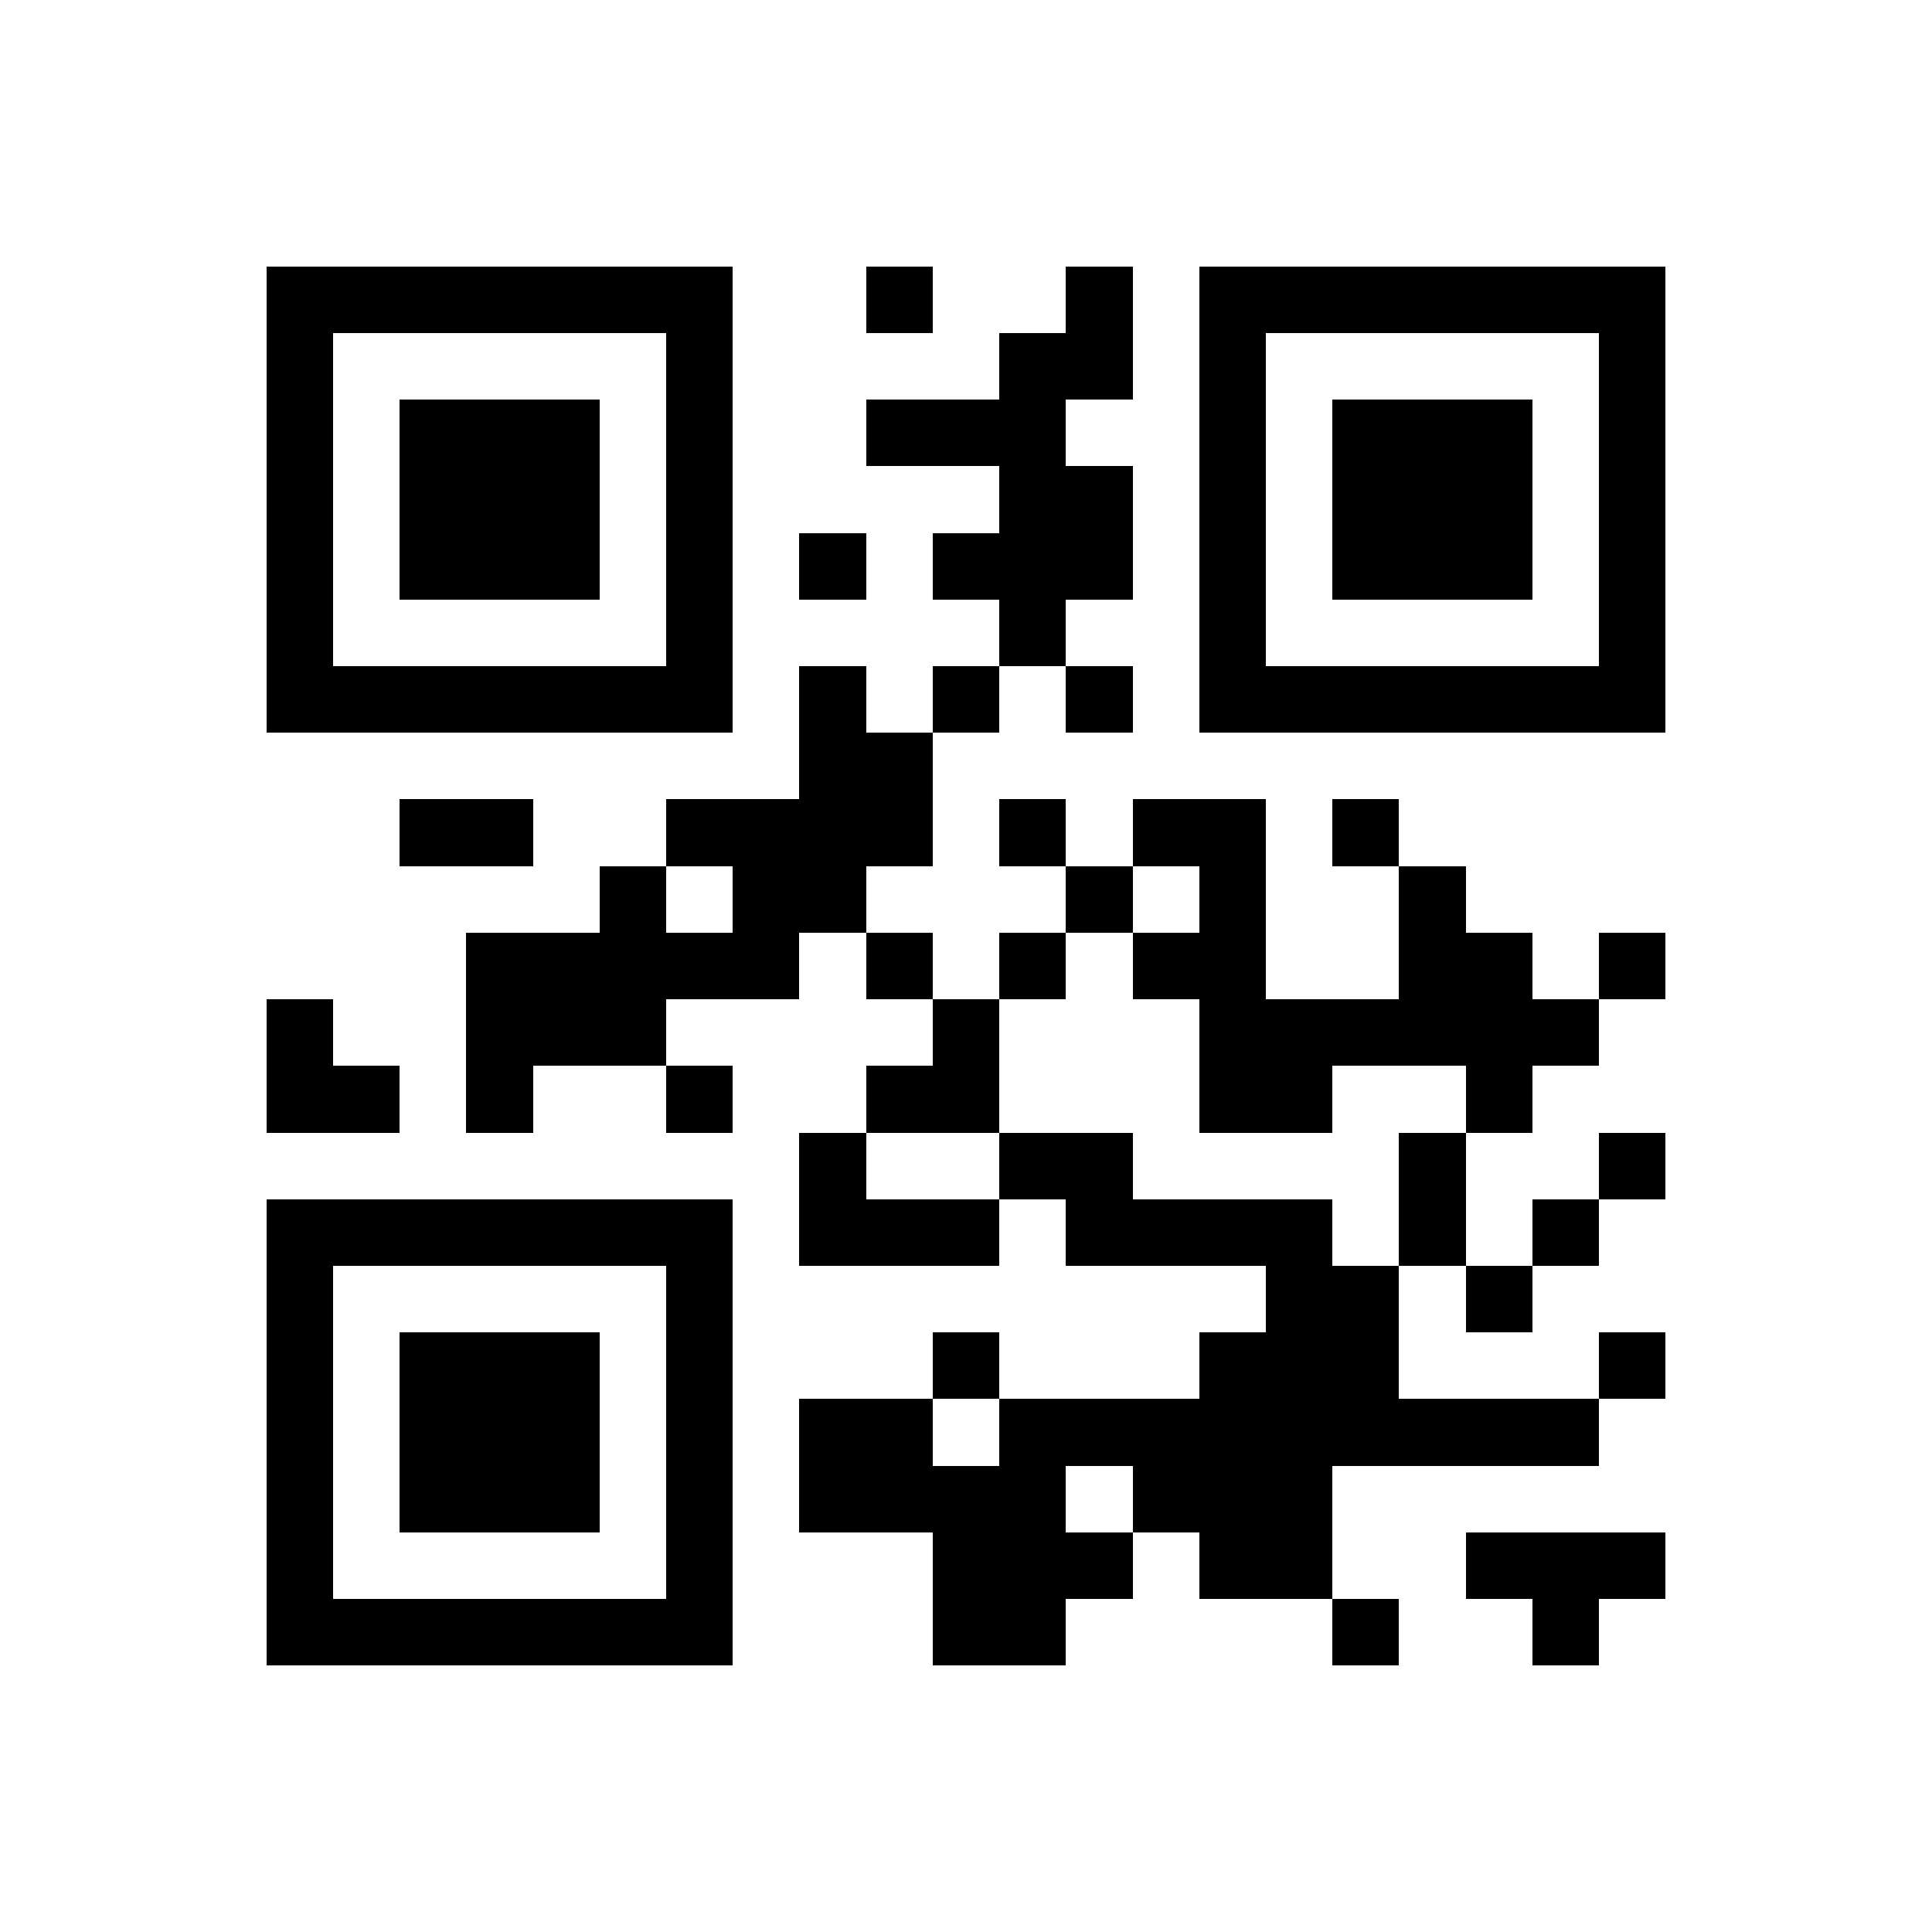 <?xml version="1.0"?>
<svg xmlns="http://www.w3.org/2000/svg" xmlns:xlink="http://www.w3.org/1999/xlink" fill="currentColor" viewBox="-4.5 -4.5 29 29" shape-rendering="crispEdges">
<title></title>
<defs>
<rect id="b" x="-0.5" y="-0.5" width="1" height="1" rx="0" />
<use id="f" xlink:href="#b" />
<path id="fc" d="" visibility="hidden" />
<use id="a" xlink:href="#b" />
<path id="ac" d="" visibility="hidden" />
</defs>
<use x="0" y="0" xlink:href="#f" />
<use x="1" y="0" xlink:href="#f" />
<use x="2" y="0" xlink:href="#f" />
<use x="3" y="0" xlink:href="#f" />
<use x="4" y="0" xlink:href="#f" />
<use x="5" y="0" xlink:href="#f" />
<use x="6" y="0" xlink:href="#f" />
<use x="9" y="0" xlink:href="#b" />
<use x="12" y="0" xlink:href="#b" />
<use x="14" y="0" xlink:href="#f" />
<use x="15" y="0" xlink:href="#f" />
<use x="16" y="0" xlink:href="#f" />
<use x="17" y="0" xlink:href="#f" />
<use x="18" y="0" xlink:href="#f" />
<use x="19" y="0" xlink:href="#f" />
<use x="20" y="0" xlink:href="#f" />
<use x="0" y="1" xlink:href="#f" />
<use x="6" y="1" xlink:href="#f" />
<use x="11" y="1" xlink:href="#b" />
<use x="12" y="1" xlink:href="#b" />
<use x="14" y="1" xlink:href="#f" />
<use x="20" y="1" xlink:href="#f" />
<use x="0" y="2" xlink:href="#f" />
<use x="2" y="2" xlink:href="#f" />
<use x="3" y="2" xlink:href="#f" />
<use x="4" y="2" xlink:href="#f" />
<use x="6" y="2" xlink:href="#f" />
<use x="9" y="2" xlink:href="#b" />
<use x="10" y="2" xlink:href="#b" />
<use x="11" y="2" xlink:href="#b" />
<use x="14" y="2" xlink:href="#f" />
<use x="16" y="2" xlink:href="#f" />
<use x="17" y="2" xlink:href="#f" />
<use x="18" y="2" xlink:href="#f" />
<use x="20" y="2" xlink:href="#f" />
<use x="0" y="3" xlink:href="#f" />
<use x="2" y="3" xlink:href="#f" />
<use x="3" y="3" xlink:href="#f" />
<use x="4" y="3" xlink:href="#f" />
<use x="6" y="3" xlink:href="#f" />
<use x="11" y="3" xlink:href="#b" />
<use x="12" y="3" xlink:href="#b" />
<use x="14" y="3" xlink:href="#f" />
<use x="16" y="3" xlink:href="#f" />
<use x="17" y="3" xlink:href="#f" />
<use x="18" y="3" xlink:href="#f" />
<use x="20" y="3" xlink:href="#f" />
<use x="0" y="4" xlink:href="#f" />
<use x="2" y="4" xlink:href="#f" />
<use x="3" y="4" xlink:href="#f" />
<use x="4" y="4" xlink:href="#f" />
<use x="6" y="4" xlink:href="#f" />
<use x="8" y="4" xlink:href="#b" />
<use x="10" y="4" xlink:href="#b" />
<use x="11" y="4" xlink:href="#b" />
<use x="12" y="4" xlink:href="#b" />
<use x="14" y="4" xlink:href="#f" />
<use x="16" y="4" xlink:href="#f" />
<use x="17" y="4" xlink:href="#f" />
<use x="18" y="4" xlink:href="#f" />
<use x="20" y="4" xlink:href="#f" />
<use x="0" y="5" xlink:href="#f" />
<use x="6" y="5" xlink:href="#f" />
<use x="11" y="5" xlink:href="#b" />
<use x="14" y="5" xlink:href="#f" />
<use x="20" y="5" xlink:href="#f" />
<use x="0" y="6" xlink:href="#f" />
<use x="1" y="6" xlink:href="#f" />
<use x="2" y="6" xlink:href="#f" />
<use x="3" y="6" xlink:href="#f" />
<use x="4" y="6" xlink:href="#f" />
<use x="5" y="6" xlink:href="#f" />
<use x="6" y="6" xlink:href="#f" />
<use x="8" y="6" xlink:href="#b" />
<use x="10" y="6" xlink:href="#b" />
<use x="12" y="6" xlink:href="#b" />
<use x="14" y="6" xlink:href="#f" />
<use x="15" y="6" xlink:href="#f" />
<use x="16" y="6" xlink:href="#f" />
<use x="17" y="6" xlink:href="#f" />
<use x="18" y="6" xlink:href="#f" />
<use x="19" y="6" xlink:href="#f" />
<use x="20" y="6" xlink:href="#f" />
<use x="8" y="7" xlink:href="#b" />
<use x="9" y="7" xlink:href="#b" />
<use x="2" y="8" xlink:href="#b" />
<use x="3" y="8" xlink:href="#b" />
<use x="6" y="8" xlink:href="#b" />
<use x="7" y="8" xlink:href="#b" />
<use x="8" y="8" xlink:href="#b" />
<use x="9" y="8" xlink:href="#b" />
<use x="11" y="8" xlink:href="#b" />
<use x="13" y="8" xlink:href="#b" />
<use x="14" y="8" xlink:href="#b" />
<use x="16" y="8" xlink:href="#b" />
<use x="5" y="9" xlink:href="#b" />
<use x="7" y="9" xlink:href="#b" />
<use x="8" y="9" xlink:href="#b" />
<use x="12" y="9" xlink:href="#b" />
<use x="14" y="9" xlink:href="#b" />
<use x="17" y="9" xlink:href="#b" />
<use x="3" y="10" xlink:href="#b" />
<use x="4" y="10" xlink:href="#b" />
<use x="5" y="10" xlink:href="#b" />
<use x="6" y="10" xlink:href="#b" />
<use x="7" y="10" xlink:href="#b" />
<use x="9" y="10" xlink:href="#b" />
<use x="11" y="10" xlink:href="#b" />
<use x="13" y="10" xlink:href="#b" />
<use x="14" y="10" xlink:href="#b" />
<use x="17" y="10" xlink:href="#b" />
<use x="18" y="10" xlink:href="#b" />
<use x="20" y="10" xlink:href="#b" />
<use x="0" y="11" xlink:href="#b" />
<use x="3" y="11" xlink:href="#b" />
<use x="4" y="11" xlink:href="#b" />
<use x="5" y="11" xlink:href="#b" />
<use x="10" y="11" xlink:href="#b" />
<use x="14" y="11" xlink:href="#b" />
<use x="15" y="11" xlink:href="#b" />
<use x="16" y="11" xlink:href="#b" />
<use x="17" y="11" xlink:href="#b" />
<use x="18" y="11" xlink:href="#b" />
<use x="19" y="11" xlink:href="#b" />
<use x="0" y="12" xlink:href="#b" />
<use x="1" y="12" xlink:href="#b" />
<use x="3" y="12" xlink:href="#b" />
<use x="6" y="12" xlink:href="#b" />
<use x="9" y="12" xlink:href="#b" />
<use x="10" y="12" xlink:href="#b" />
<use x="14" y="12" xlink:href="#b" />
<use x="15" y="12" xlink:href="#b" />
<use x="18" y="12" xlink:href="#b" />
<use x="8" y="13" xlink:href="#b" />
<use x="11" y="13" xlink:href="#b" />
<use x="12" y="13" xlink:href="#b" />
<use x="17" y="13" xlink:href="#b" />
<use x="20" y="13" xlink:href="#b" />
<use x="0" y="14" xlink:href="#f" />
<use x="1" y="14" xlink:href="#f" />
<use x="2" y="14" xlink:href="#f" />
<use x="3" y="14" xlink:href="#f" />
<use x="4" y="14" xlink:href="#f" />
<use x="5" y="14" xlink:href="#f" />
<use x="6" y="14" xlink:href="#f" />
<use x="8" y="14" xlink:href="#b" />
<use x="9" y="14" xlink:href="#b" />
<use x="10" y="14" xlink:href="#b" />
<use x="12" y="14" xlink:href="#b" />
<use x="13" y="14" xlink:href="#b" />
<use x="14" y="14" xlink:href="#b" />
<use x="15" y="14" xlink:href="#b" />
<use x="17" y="14" xlink:href="#b" />
<use x="19" y="14" xlink:href="#b" />
<use x="0" y="15" xlink:href="#f" />
<use x="6" y="15" xlink:href="#f" />
<use x="15" y="15" xlink:href="#b" />
<use x="16" y="15" xlink:href="#b" />
<use x="18" y="15" xlink:href="#b" />
<use x="0" y="16" xlink:href="#f" />
<use x="2" y="16" xlink:href="#f" />
<use x="3" y="16" xlink:href="#f" />
<use x="4" y="16" xlink:href="#f" />
<use x="6" y="16" xlink:href="#f" />
<use x="10" y="16" xlink:href="#b" />
<use x="14" y="16" xlink:href="#b" />
<use x="15" y="16" xlink:href="#b" />
<use x="16" y="16" xlink:href="#b" />
<use x="20" y="16" xlink:href="#b" />
<use x="0" y="17" xlink:href="#f" />
<use x="2" y="17" xlink:href="#f" />
<use x="3" y="17" xlink:href="#f" />
<use x="4" y="17" xlink:href="#f" />
<use x="6" y="17" xlink:href="#f" />
<use x="8" y="17" xlink:href="#b" />
<use x="9" y="17" xlink:href="#b" />
<use x="11" y="17" xlink:href="#b" />
<use x="12" y="17" xlink:href="#b" />
<use x="13" y="17" xlink:href="#b" />
<use x="14" y="17" xlink:href="#b" />
<use x="15" y="17" xlink:href="#b" />
<use x="16" y="17" xlink:href="#b" />
<use x="17" y="17" xlink:href="#b" />
<use x="18" y="17" xlink:href="#b" />
<use x="19" y="17" xlink:href="#b" />
<use x="0" y="18" xlink:href="#f" />
<use x="2" y="18" xlink:href="#f" />
<use x="3" y="18" xlink:href="#f" />
<use x="4" y="18" xlink:href="#f" />
<use x="6" y="18" xlink:href="#f" />
<use x="8" y="18" xlink:href="#b" />
<use x="9" y="18" xlink:href="#b" />
<use x="10" y="18" xlink:href="#b" />
<use x="11" y="18" xlink:href="#b" />
<use x="13" y="18" xlink:href="#b" />
<use x="14" y="18" xlink:href="#b" />
<use x="15" y="18" xlink:href="#b" />
<use x="0" y="19" xlink:href="#f" />
<use x="6" y="19" xlink:href="#f" />
<use x="10" y="19" xlink:href="#b" />
<use x="11" y="19" xlink:href="#b" />
<use x="12" y="19" xlink:href="#b" />
<use x="14" y="19" xlink:href="#b" />
<use x="15" y="19" xlink:href="#b" />
<use x="18" y="19" xlink:href="#b" />
<use x="19" y="19" xlink:href="#b" />
<use x="20" y="19" xlink:href="#b" />
<use x="0" y="20" xlink:href="#f" />
<use x="1" y="20" xlink:href="#f" />
<use x="2" y="20" xlink:href="#f" />
<use x="3" y="20" xlink:href="#f" />
<use x="4" y="20" xlink:href="#f" />
<use x="5" y="20" xlink:href="#f" />
<use x="6" y="20" xlink:href="#f" />
<use x="10" y="20" xlink:href="#b" />
<use x="11" y="20" xlink:href="#b" />
<use x="16" y="20" xlink:href="#b" />
<use x="19" y="20" xlink:href="#b" />
<use x="3" y="3" xlink:href="#fc" />
<use x="17" y="3" xlink:href="#fc" />
<use x="3" y="17" xlink:href="#fc" />
</svg>
